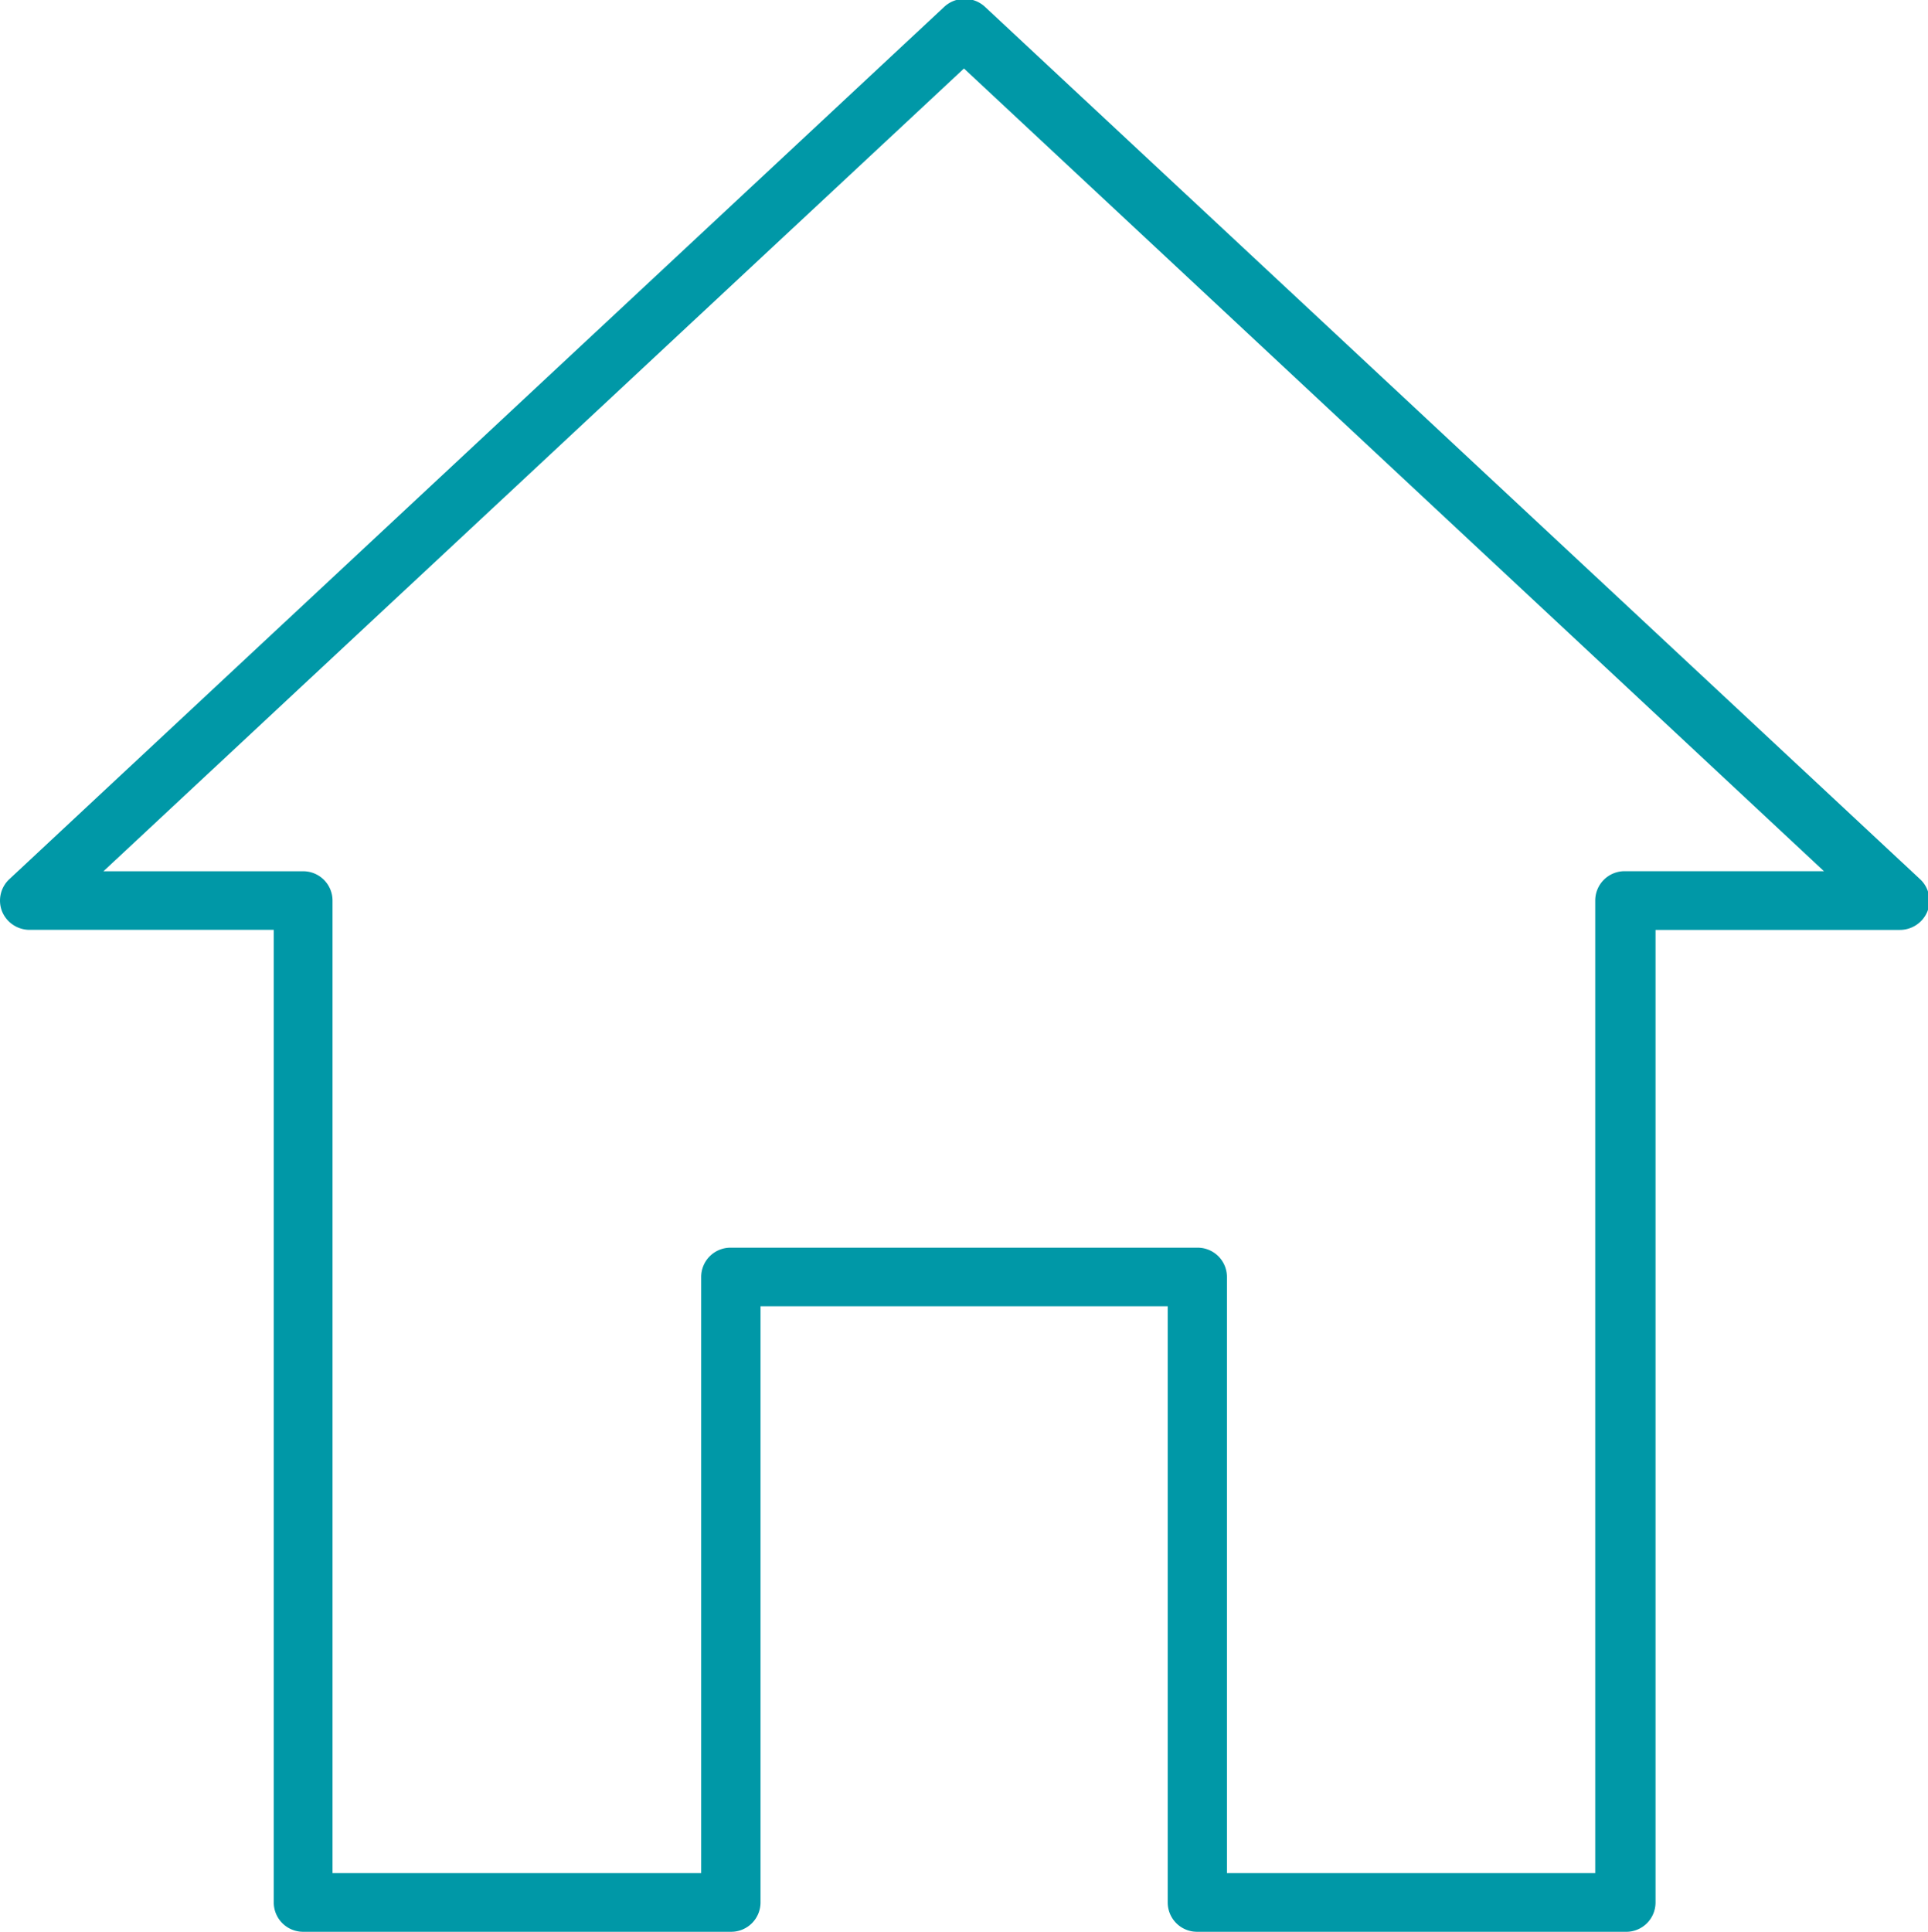 <svg xmlns="http://www.w3.org/2000/svg" width="32.875" height="32.938" viewBox="0 0 32.875 32.938">
<defs>
    <style>
      .cls-1 {
        fill: #0098A7;
        fill-rule: evenodd;
      }
    </style>
  </defs>
  <path id="Forma_1" data-name="Forma 1" class="cls-1" d="M781.769,69h-7.295a0.5,0.5,0,0,1-.5-0.5V58.335h-6.943V68.5a0.5,0.5,0,0,1-.5.5h-7.3a0.5,0.5,0,0,1-.5-0.5V51.917h-4.163a0.507,0.507,0,0,1-.47-0.315,0.5,0.5,0,0,1,.122-0.547l15.941-14.873a0.511,0.511,0,0,1,.7,0l15.945,14.874a0.5,0.5,0,0,1,.122.547,0.507,0.507,0,0,1-.47.315h-4.166V68.5A0.5,0.5,0,0,1,781.769,69Zm-6.789-1h6.284V51.417a0.5,0.5,0,0,1,.5-0.5h3.4L770.5,37.231,755.827,50.918h3.4a0.5,0.5,0,0,1,.506.5V68h6.286V57.836a0.5,0.5,0,0,1,.506-0.5h7.953a0.5,0.5,0,0,1,.506.5V68Z" transform="translate(-754.063 -36.063)"/>
</svg>
